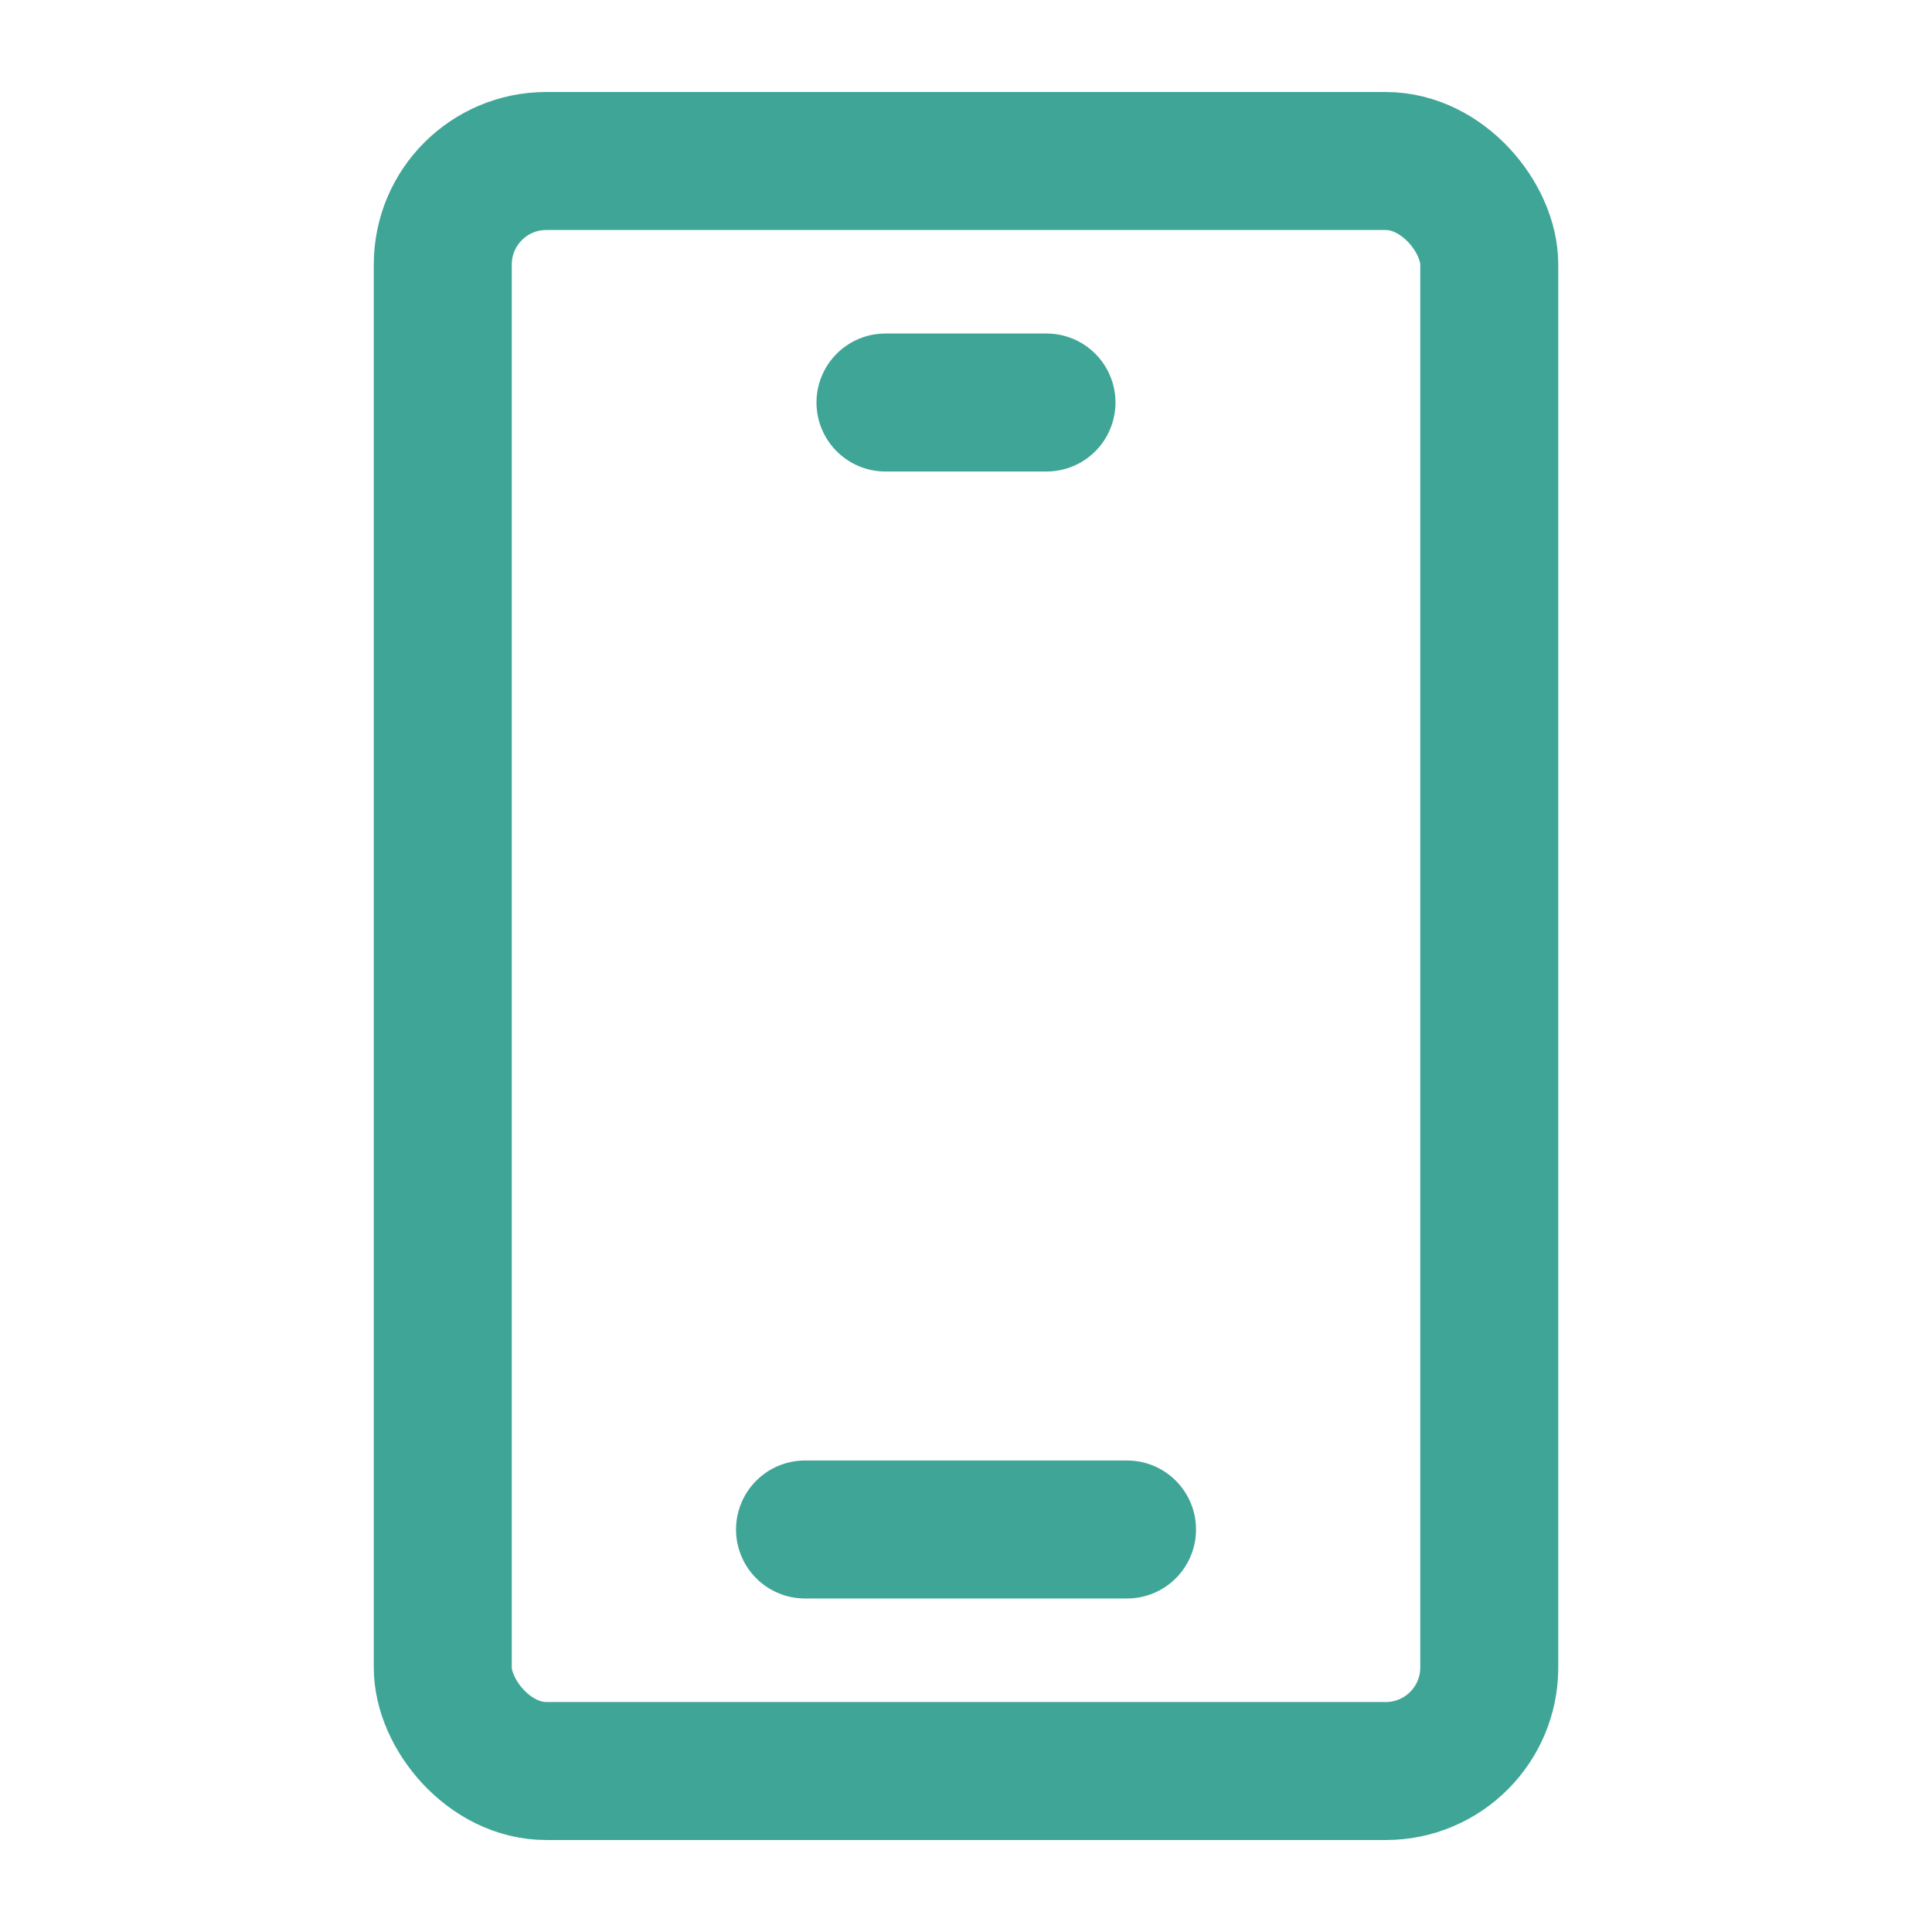 <svg xmlns="http://www.w3.org/2000/svg" xmlns:xlink="http://www.w3.org/1999/xlink" fill="none" version="1.1" width="56" height="56" viewBox="0 0 56 56"><defs><clipPath id="master_svg0_70_5970"><rect x="0" y="0" width="56" height="56" rx="0"/></clipPath></defs><g clip-path="url(#master_svg0_70_5970)"><g><rect x="12.834" y="4.667" width="30.333" height="46.667" rx="3" fill-opacity="0" stroke-opacity="1" stroke="#3FA597" fill="none" stroke-width="4" style="mix-blend-mode:passthrough"/></g><g><path d="M25.666,9.667L30.333,9.667Q30.431,9.667,30.529,9.677Q30.626,9.686,30.723,9.705Q30.819,9.725,30.913,9.753Q31.007,9.782,31.098,9.819Q31.189,9.857,31.275,9.903Q31.362,9.949,31.444,10.004Q31.526,10.059,31.601,10.121Q31.677,10.183,31.747,10.253Q31.816,10.322,31.879,10.398Q31.941,10.474,31.996,10.556Q32.05,10.638,32.097,10.724Q32.143,10.811,32.18,10.902Q32.218,10.992,32.247,11.086Q32.275,11.18,32.294,11.277Q32.313,11.373,32.323,11.471Q32.333,11.569,32.333,11.667Q32.333,11.765,32.323,11.863Q32.313,11.961,32.294,12.057Q32.275,12.154,32.247,12.248Q32.218,12.342,32.18,12.432Q32.143,12.523,32.097,12.61Q32.05,12.696,31.996,12.778Q31.941,12.86,31.879,12.936Q31.816,13.012,31.747,13.081Q31.677,13.151,31.601,13.213Q31.526,13.275,31.444,13.33Q31.362,13.385,31.275,13.431Q31.189,13.477,31.098,13.515Q31.007,13.552,30.913,13.581Q30.819,13.609,30.723,13.629Q30.626,13.648,30.529,13.657Q30.431,13.667,30.333,13.667L25.666,13.667Q25.568,13.667,25.47,13.657Q25.372,13.648,25.276,13.629Q25.179,13.609,25.085,13.581Q24.991,13.552,24.901,13.515Q24.81,13.477,24.723,13.431Q24.637,13.385,24.555,13.33Q24.473,13.275,24.397,13.213Q24.321,13.151,24.252,13.081Q24.182,13.012,24.12,12.936Q24.058,12.86,24.003,12.778Q23.948,12.696,23.902,12.61Q23.856,12.523,23.818,12.432Q23.781,12.342,23.752,12.248Q23.724,12.154,23.704,12.057Q23.685,11.961,23.676,11.863Q23.666,11.765,23.666,11.667Q23.666,11.569,23.676,11.471Q23.685,11.373,23.704,11.277Q23.724,11.18,23.752,11.086Q23.781,10.992,23.818,10.902Q23.856,10.811,23.902,10.724Q23.948,10.638,24.003,10.556Q24.058,10.474,24.12,10.398Q24.182,10.322,24.252,10.253Q24.321,10.183,24.397,10.121Q24.473,10.059,24.555,10.004Q24.637,9.949,24.723,9.903Q24.81,9.857,24.901,9.819Q24.991,9.782,25.085,9.753Q25.179,9.725,25.276,9.705Q25.372,9.686,25.47,9.677Q25.568,9.667,25.666,9.667Z" fill-rule="evenodd" fill="#3FA597" fill-opacity="1" style="mix-blend-mode:passthrough"/></g><g><path d="M23.334,42.333L32.667,42.333Q32.766,42.333,32.863,42.343Q32.961,42.352,33.057,42.371Q33.154,42.391,33.248,42.419Q33.342,42.448,33.433,42.485Q33.523,42.523,33.61,42.569Q33.697,42.615,33.778,42.67Q33.86,42.725,33.936,42.787Q34.012,42.849,34.081,42.919Q34.151,42.988,34.213,43.064Q34.276,43.14,34.33,43.222Q34.385,43.304,34.431,43.39Q34.477,43.477,34.515,43.568Q34.553,43.658,34.581,43.752Q34.61,43.846,34.629,43.943Q34.648,44.039,34.658,44.137Q34.667,44.235,34.667,44.333Q34.667,44.431,34.658,44.529Q34.648,44.627,34.629,44.723Q34.61,44.82,34.581,44.914Q34.553,45.008,34.515,45.098Q34.477,45.189,34.431,45.276Q34.385,45.362,34.33,45.444Q34.276,45.526,34.213,45.602Q34.151,45.678,34.081,45.747Q34.012,45.817,33.936,45.879Q33.86,45.941,33.778,45.996Q33.697,46.051,33.61,46.097Q33.523,46.143,33.433,46.181Q33.342,46.218,33.248,46.247Q33.154,46.275,33.057,46.295Q32.961,46.314,32.863,46.323Q32.766,46.333,32.667,46.333L23.334,46.333Q23.236,46.333,23.138,46.323Q23.04,46.314,22.944,46.295Q22.847,46.275,22.753,46.247Q22.659,46.218,22.569,46.181Q22.478,46.143,22.391,46.097Q22.305,46.051,22.223,45.996Q22.141,45.941,22.065,45.879Q21.989,45.817,21.92,45.747Q21.85,45.678,21.788,45.602Q21.726,45.526,21.671,45.444Q21.616,45.362,21.57,45.276Q21.524,45.189,21.486,45.098Q21.449,45.008,21.42,44.914Q21.392,44.82,21.372,44.723Q21.353,44.627,21.344,44.529Q21.334,44.431,21.334,44.333Q21.334,44.235,21.344,44.137Q21.353,44.039,21.372,43.943Q21.392,43.846,21.42,43.752Q21.449,43.658,21.486,43.568Q21.524,43.477,21.57,43.39Q21.616,43.304,21.671,43.222Q21.726,43.14,21.788,43.064Q21.85,42.988,21.92,42.919Q21.989,42.849,22.065,42.787Q22.141,42.725,22.223,42.67Q22.305,42.615,22.391,42.569Q22.478,42.523,22.569,42.485Q22.659,42.448,22.753,42.419Q22.847,42.391,22.944,42.371Q23.04,42.352,23.138,42.343Q23.236,42.333,23.334,42.333Z" fill-rule="evenodd" fill="#3FA597" fill-opacity="1" style="mix-blend-mode:passthrough"/></g></g></svg>